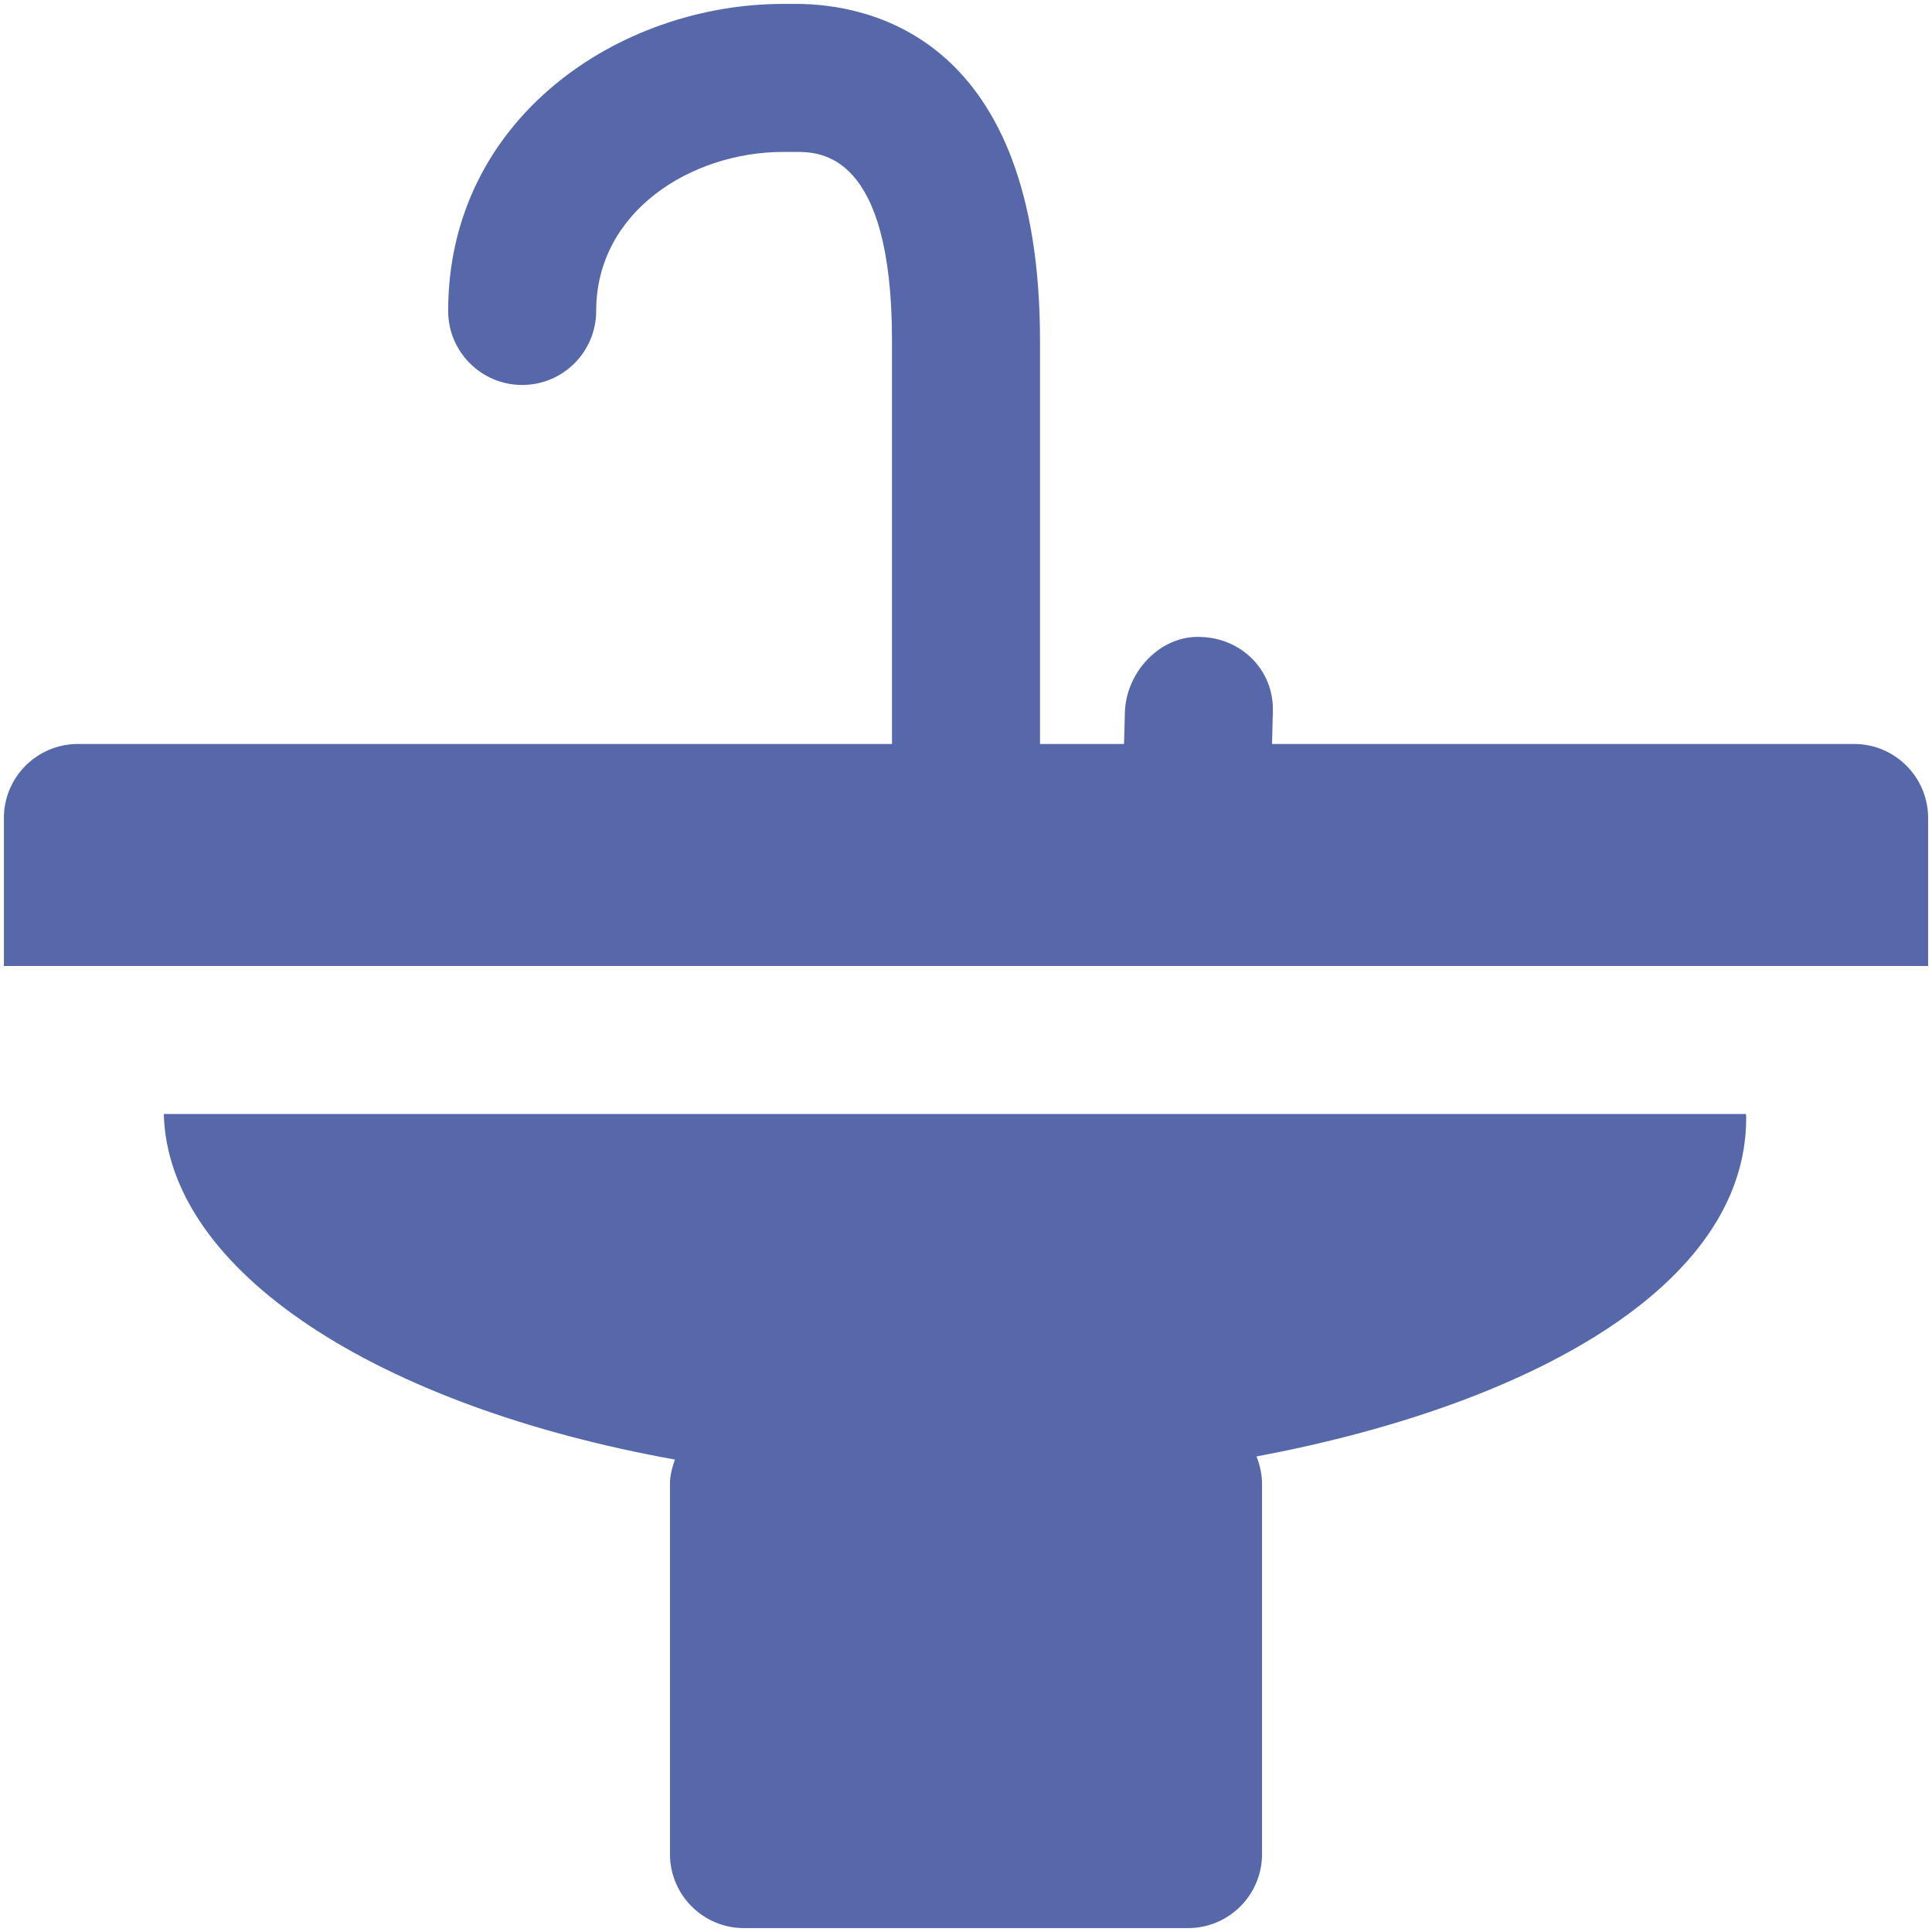 <svg width="62" height="62" viewBox="0 0 62 62" fill="none" xmlns="http://www.w3.org/2000/svg">
<path d="M61.875 31H0.125V26.25C0.125 24.939 1.189 23.875 2.5 23.875H28.625V10.929C28.625 4.875 26.3 4.875 25.538 4.875H25.141C22.186 4.875 19.132 6.785 19.132 9.979C19.132 11.29 18.068 12.354 16.757 12.354C15.446 12.354 14.382 11.29 14.382 9.979C14.382 3.811 19.854 0.125 25.143 0.125H25.538C27.893 0.125 33.375 1.177 33.375 10.929V23.875H36.071L36.099 22.858C36.139 21.545 37.258 20.372 38.543 20.441C39.854 20.481 40.885 21.519 40.847 22.828L40.821 23.875H59.5C60.811 23.875 61.875 24.939 61.875 26.25V31ZM5.257 35.75C5.386 40.818 12.171 45.134 21.659 46.839C21.571 47.088 21.5 47.347 21.5 47.625V59.5C21.5 60.811 22.564 61.875 23.875 61.875H38.125C39.436 61.875 40.5 60.811 40.5 59.5V47.625C40.5 47.312 40.431 47.015 40.322 46.739C49.012 45.11 56.037 41.303 56.037 35.881C56.037 35.828 56.032 35.797 56.03 35.75H5.257Z" fill="#5768AA"/>
</svg>
